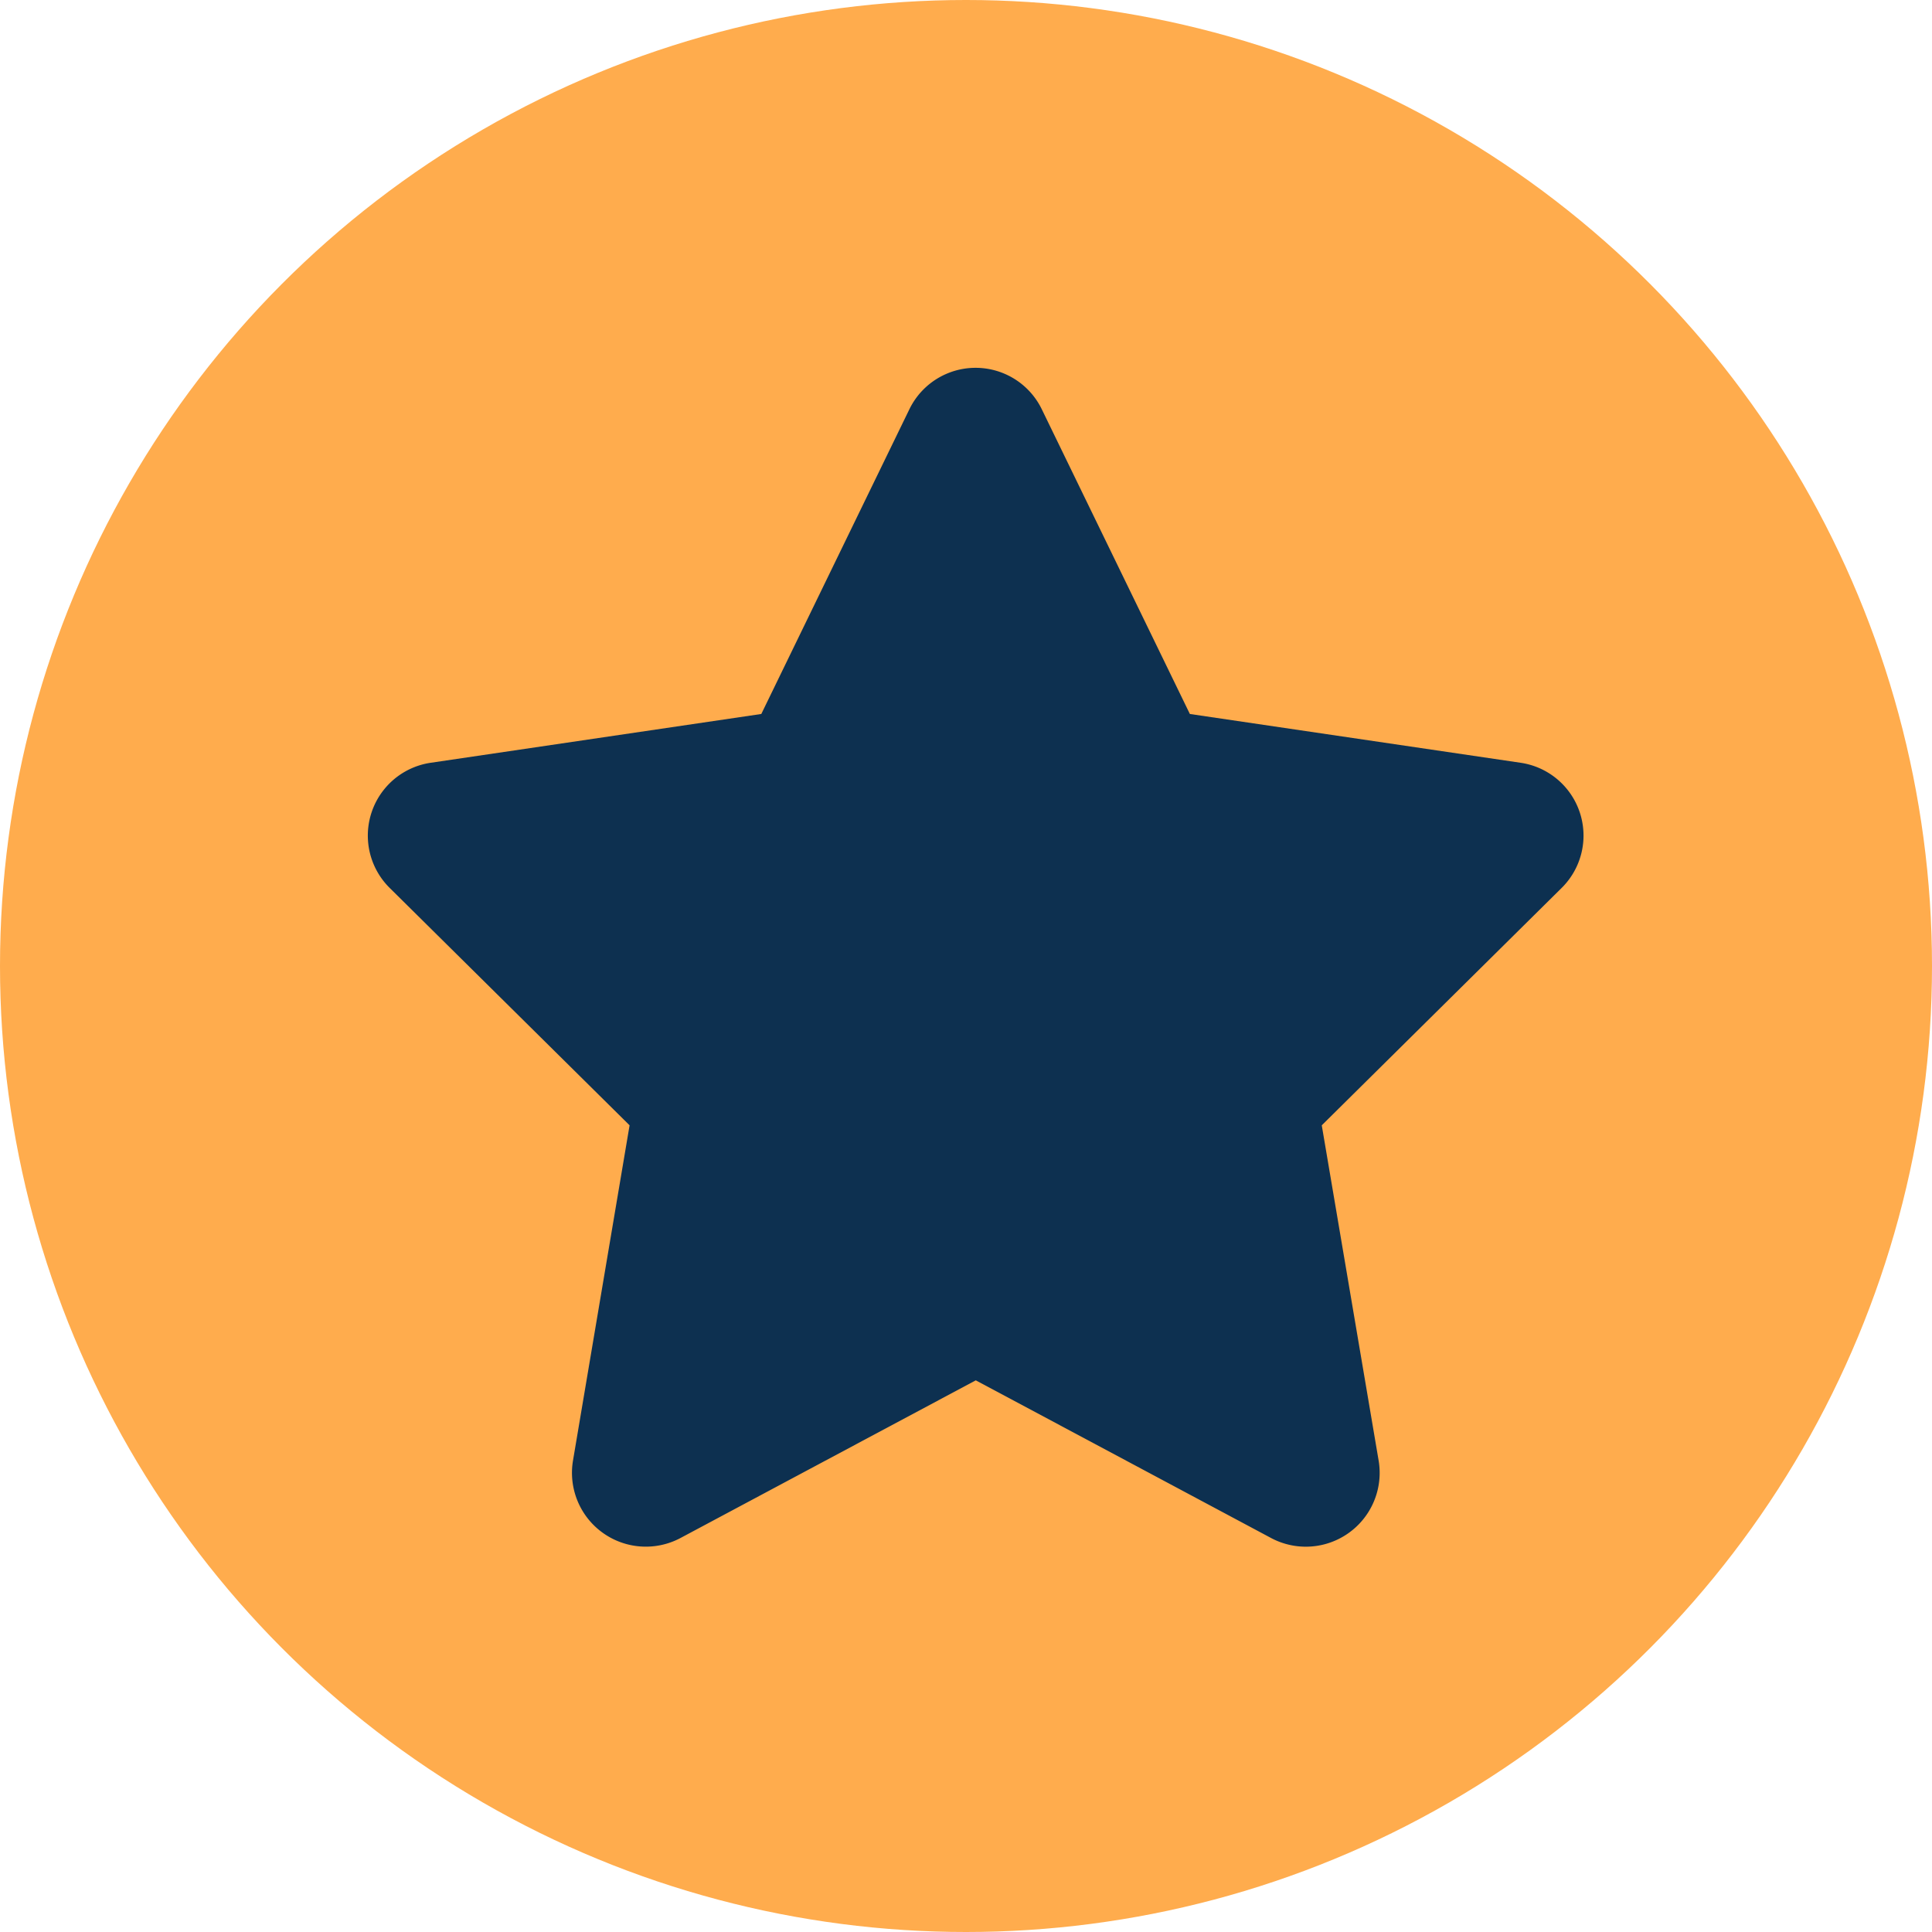 <svg xmlns="http://www.w3.org/2000/svg" width="63" height="63" viewBox="0 0 63 63">
  <g id="Group_3407" data-name="Group 3407" transform="translate(-258 -1201)">
    <circle id="Ellipse_979" data-name="Ellipse 979" cx="31.5" cy="31.5" r="31.5" transform="translate(258 1201)" fill="#ffac4d"/>
    <path id="star-solid_1_" data-name="star-solid (1)" d="M46.118,1.351a2.4,2.4,0,0,0-4.323,0l-4.826,9.931L26.189,12.873a2.4,2.4,0,0,0-1.336,4.083l7.821,7.739L30.828,35.631a2.408,2.408,0,0,0,3.505,2.522l9.63-5.142,9.63,5.142A2.408,2.408,0,0,0,57.1,35.631L55.245,24.695l7.821-7.739a2.4,2.4,0,0,0-1.336-4.083L50.944,11.282Z" transform="translate(245.856 1213)" fill="#0d3050"/>
  </g>
</svg>
